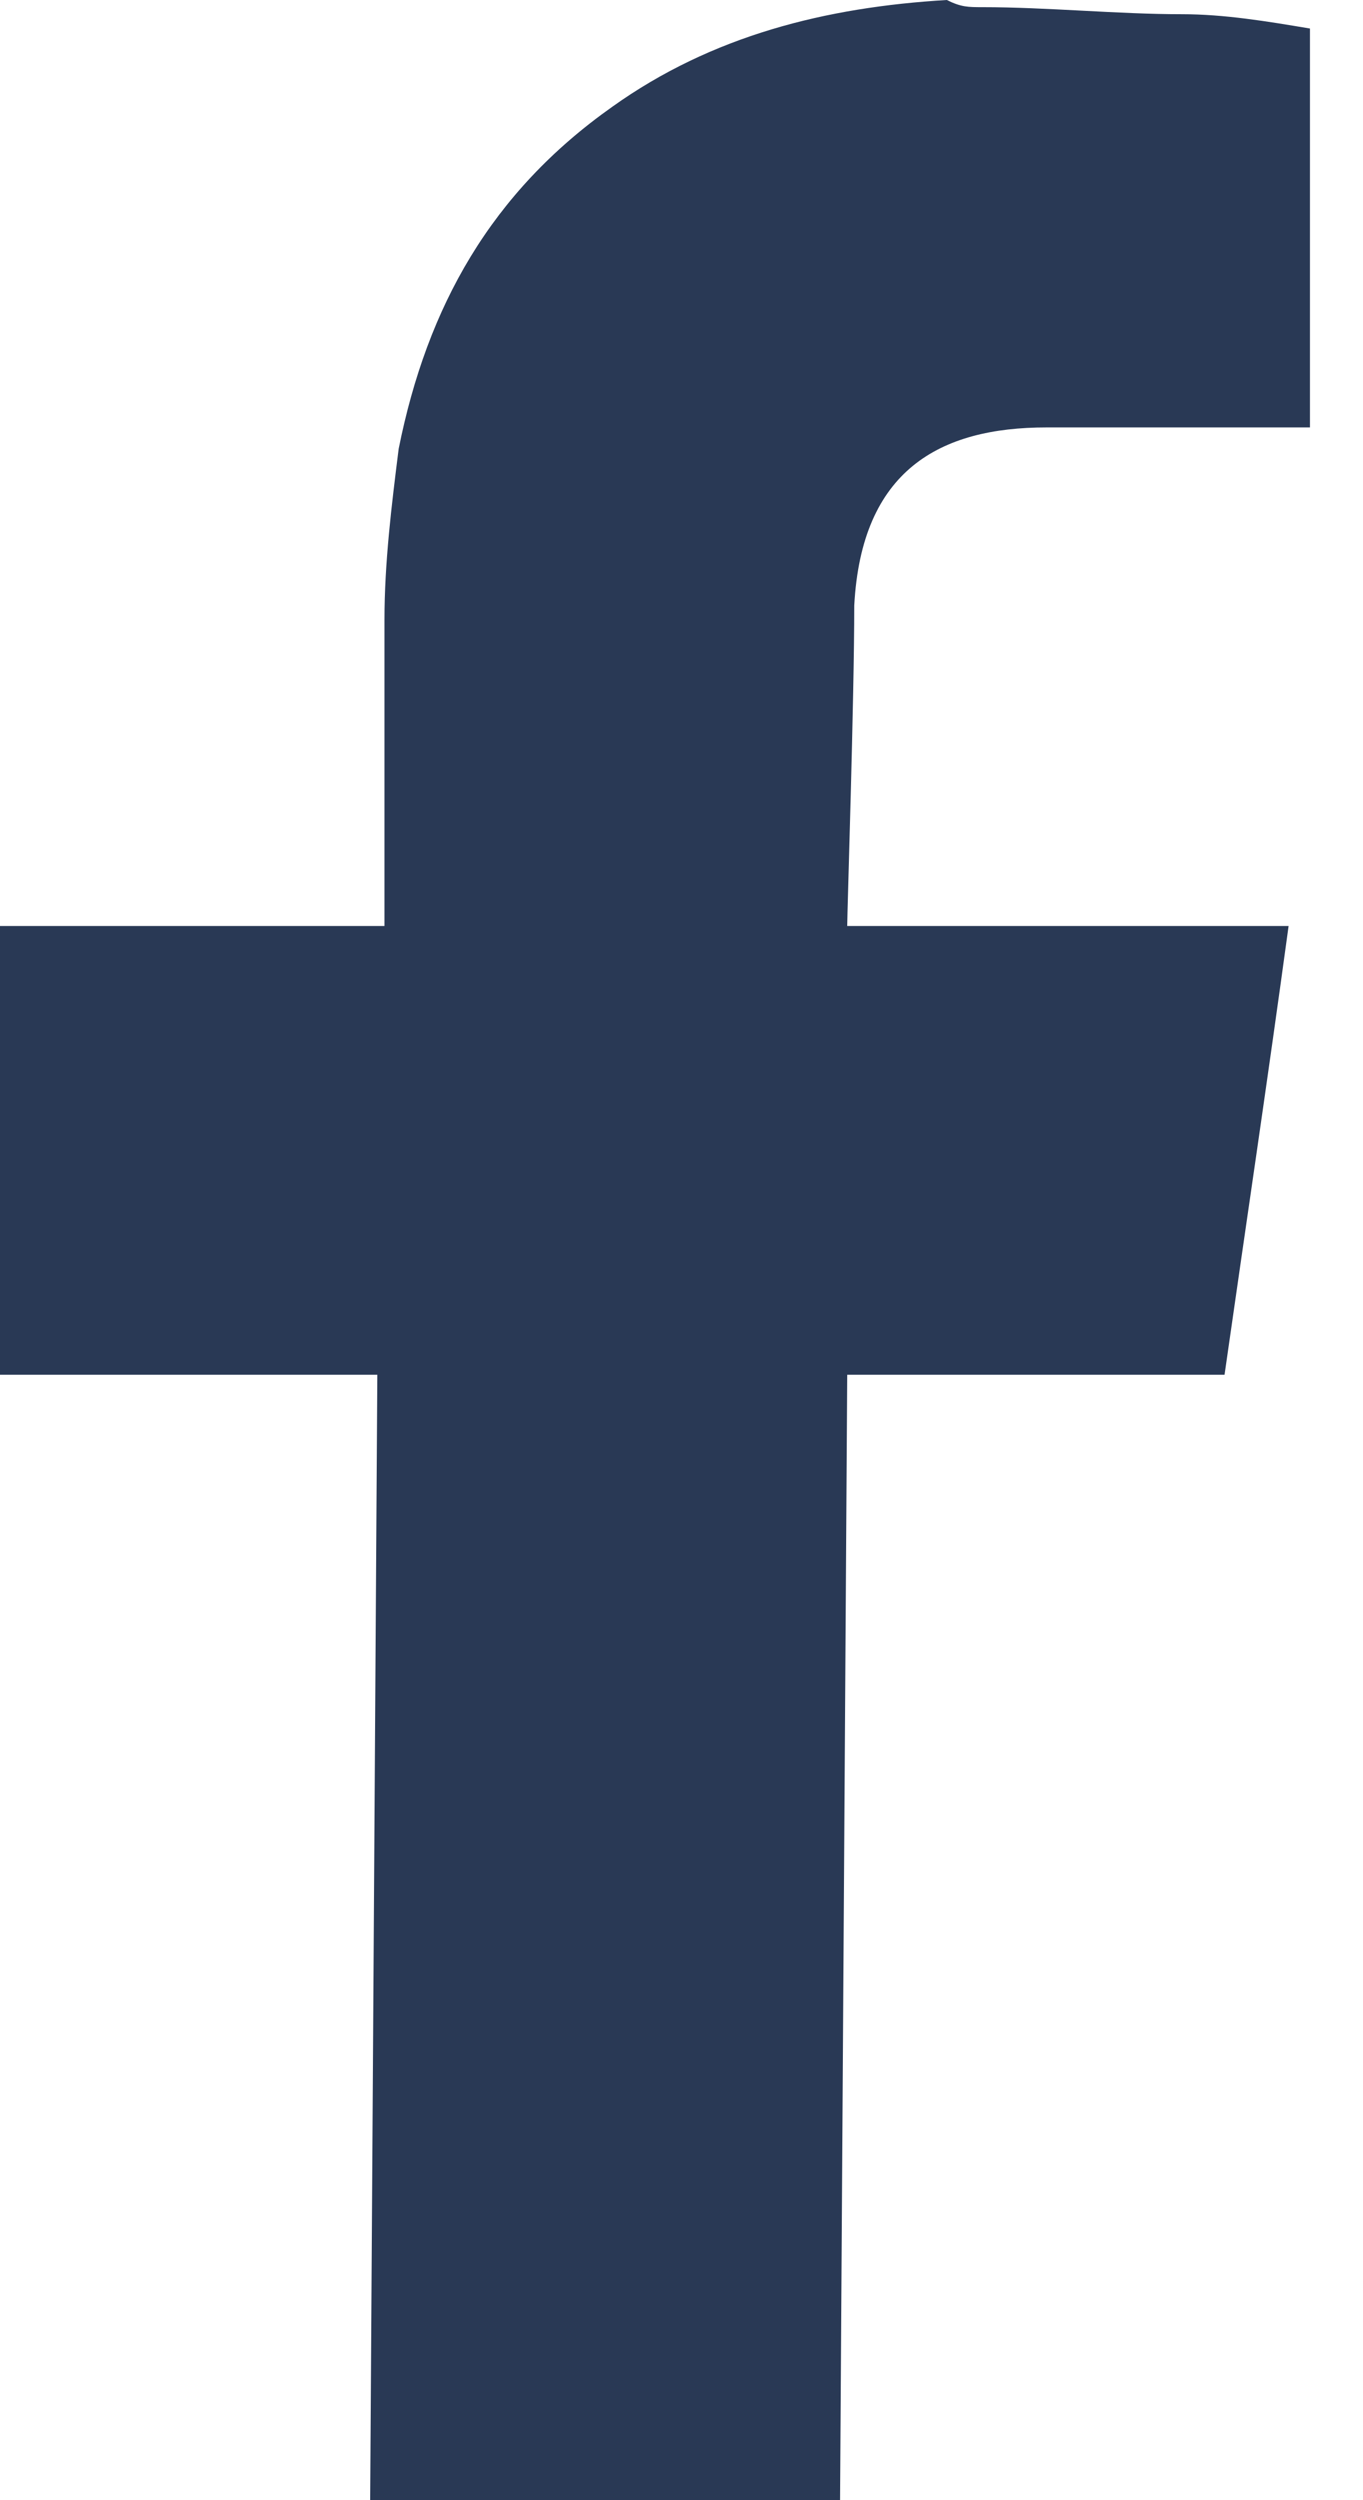 <svg width="12" height="22" viewBox="0 0 12 22" fill="none" xmlns="http://www.w3.org/2000/svg">
<path d="M8.65 0.063C9.214 0.063 9.84 0.125 10.405 0.125C10.781 0.125 11.157 0.188 11.533 0.251V3.761C11.407 3.761 11.345 3.761 11.282 3.761C10.906 3.761 10.53 3.761 10.091 3.761C9.778 3.761 9.527 3.761 9.214 3.761C8.274 3.761 7.584 4.137 7.521 5.328C7.521 6.142 7.459 8.023 7.459 8.148C7.521 8.148 8.462 8.148 9.339 8.148C9.778 8.148 10.279 8.148 10.593 8.148C10.843 8.148 11.094 8.148 11.345 8.148C11.157 9.527 10.969 10.781 10.781 12.097H7.459L7.396 22H3.259L3.322 12.097H0V8.148H3.385V7.835C3.385 7.02 3.385 6.268 3.385 5.453C3.385 4.952 3.447 4.45 3.51 3.949C3.761 2.695 4.325 1.692 5.39 0.94C6.268 0.313 7.271 0.063 8.336 0C8.462 0.063 8.524 0.063 8.65 0.063Z" fill="#293955"/>
</svg>
